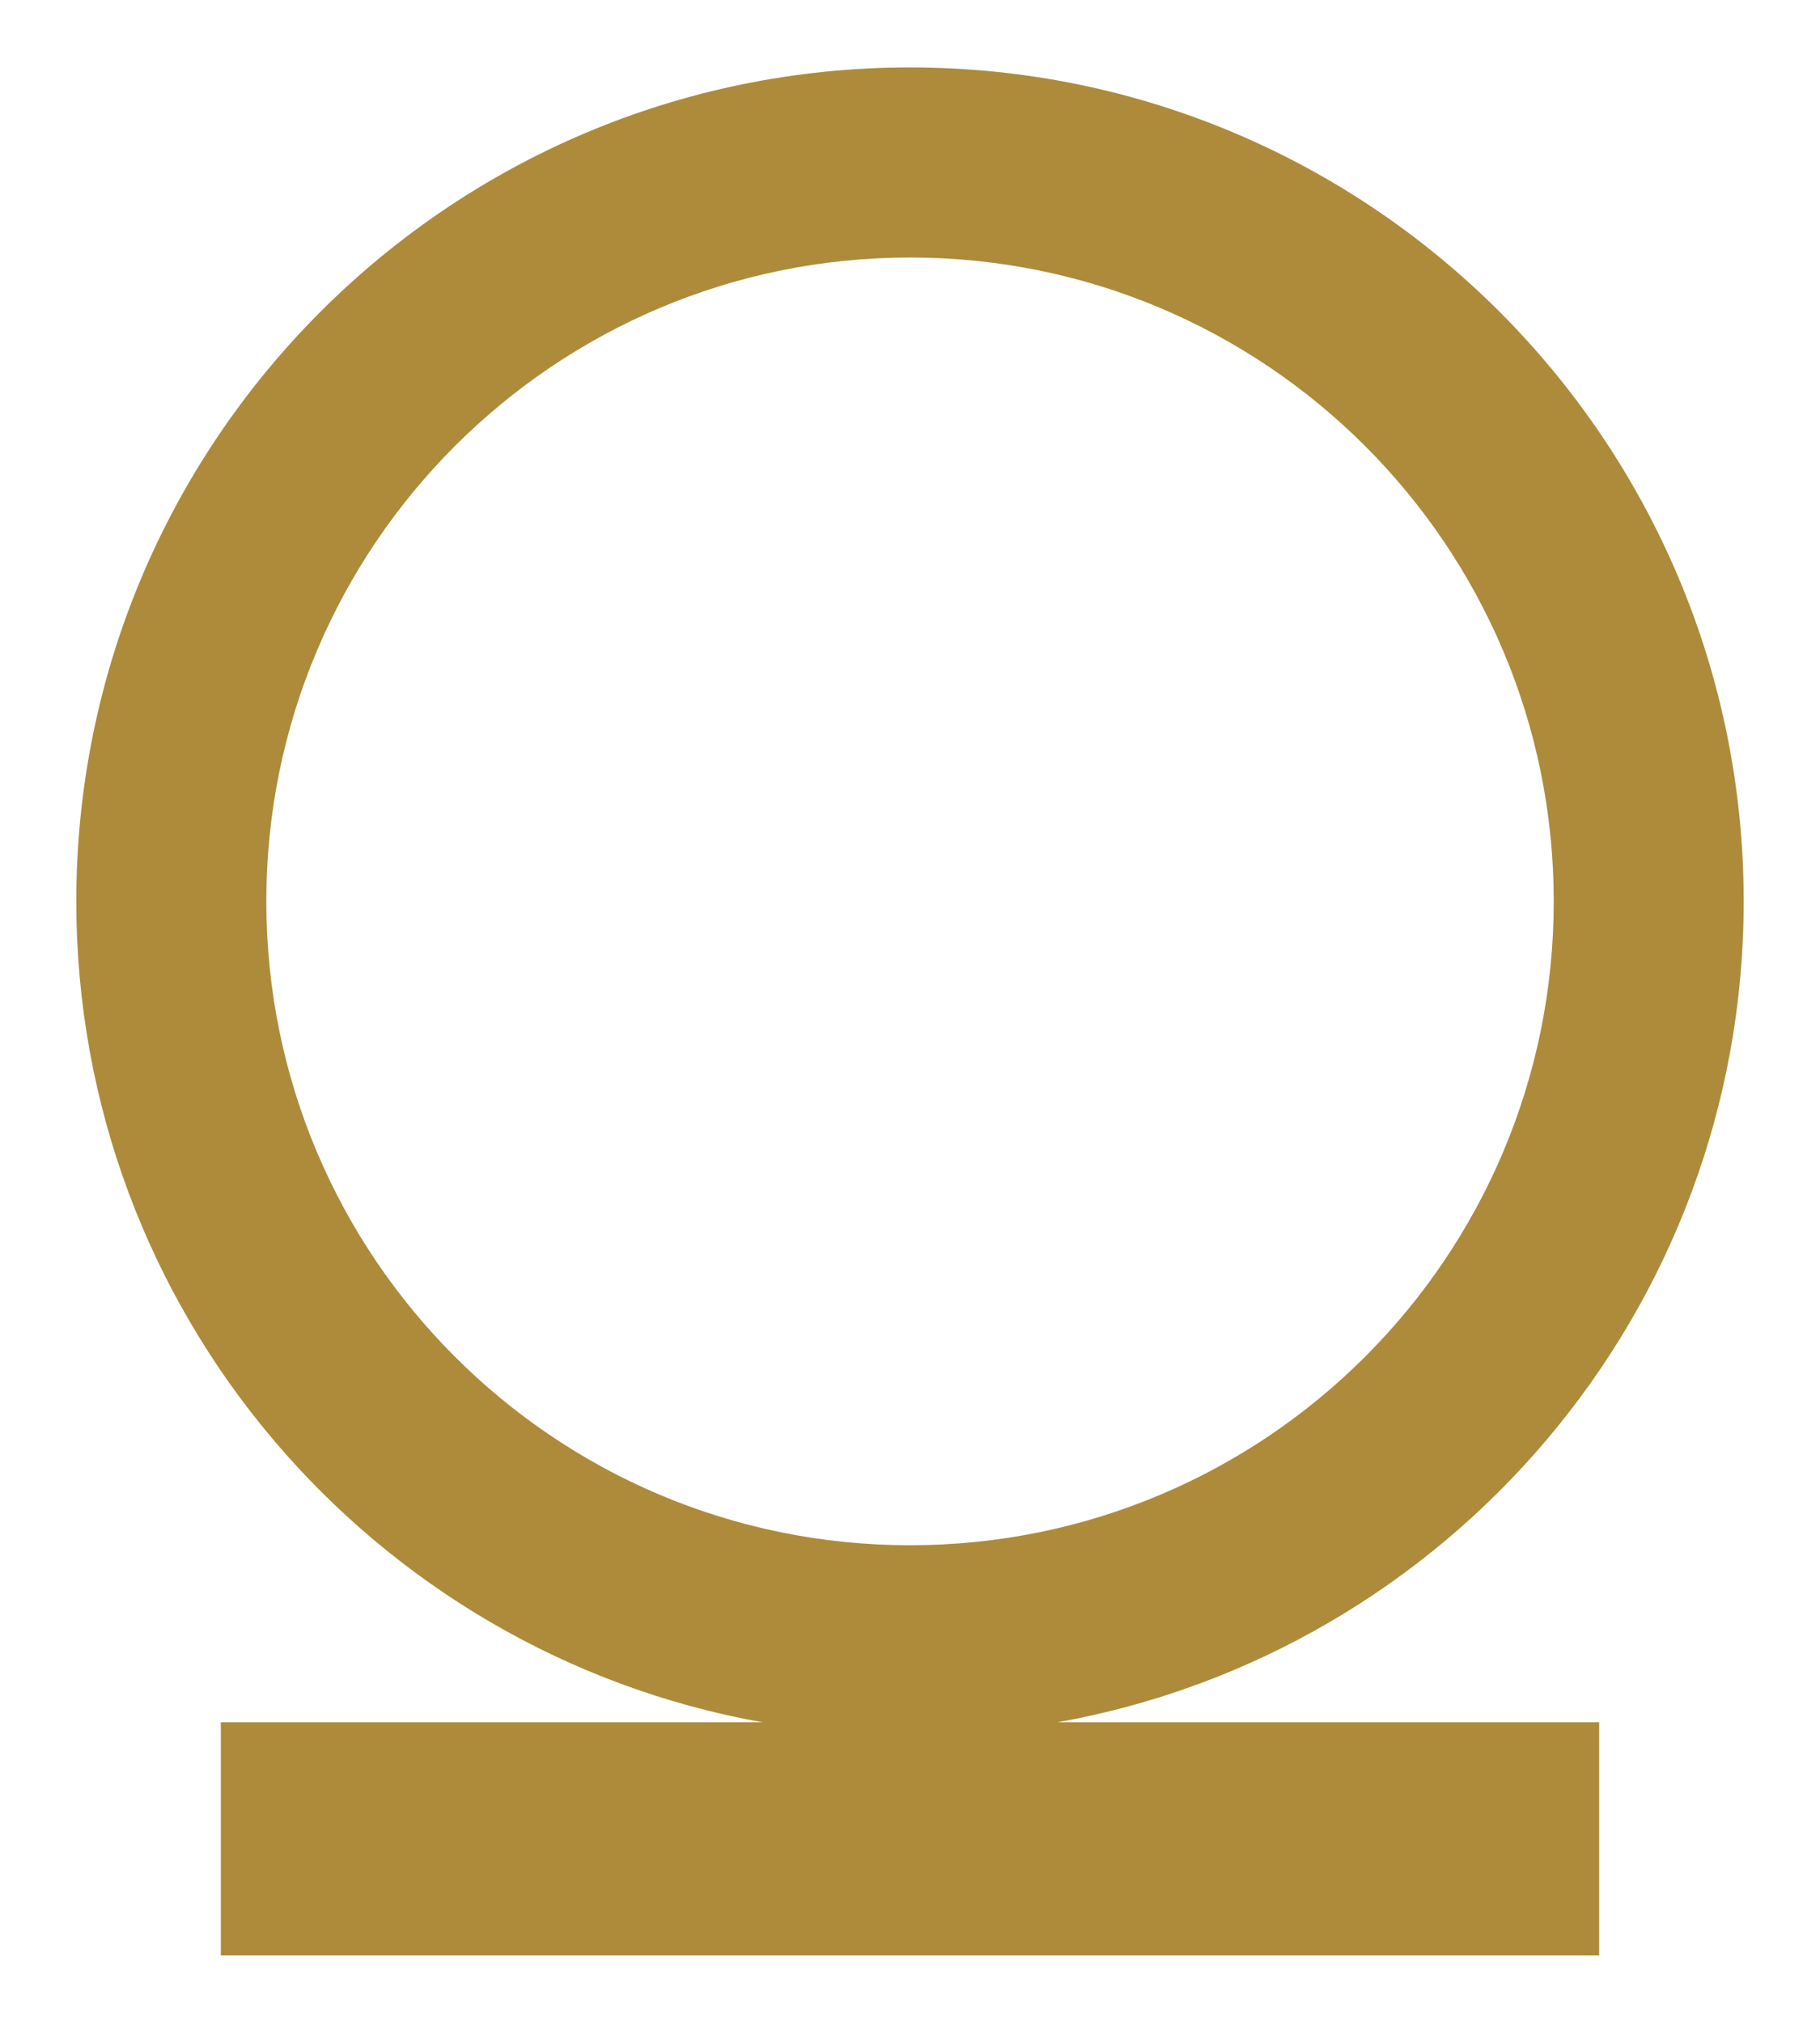 <svg xmlns="http://www.w3.org/2000/svg" xmlns:xlink="http://www.w3.org/1999/xlink" version="1.1" id="Layer_1" x="0px" y="0px" width="27" height="30" viewBox="0 0 27 30" enable-background="new 0 0 27 30" xml:space="preserve">
<g>
	<path fill="#AD8B3B" d="M3.951,13.368c0-5.273,4.275-9.549,9.549-9.549s9.55,4.276,9.55,9.549c0,5.274-4.276,9.549-9.55,9.549   S3.951,18.642,3.951,13.368 M25.868,13.368C25.868,6.538,20.33,1,13.5,1S1.132,6.538,1.132,13.368   c0,6.084,4.395,11.143,10.182,12.175H3.276V29h20.448v-3.457h-8.038C21.474,24.511,25.868,19.452,25.868,13.368"/>
</g>
</svg>